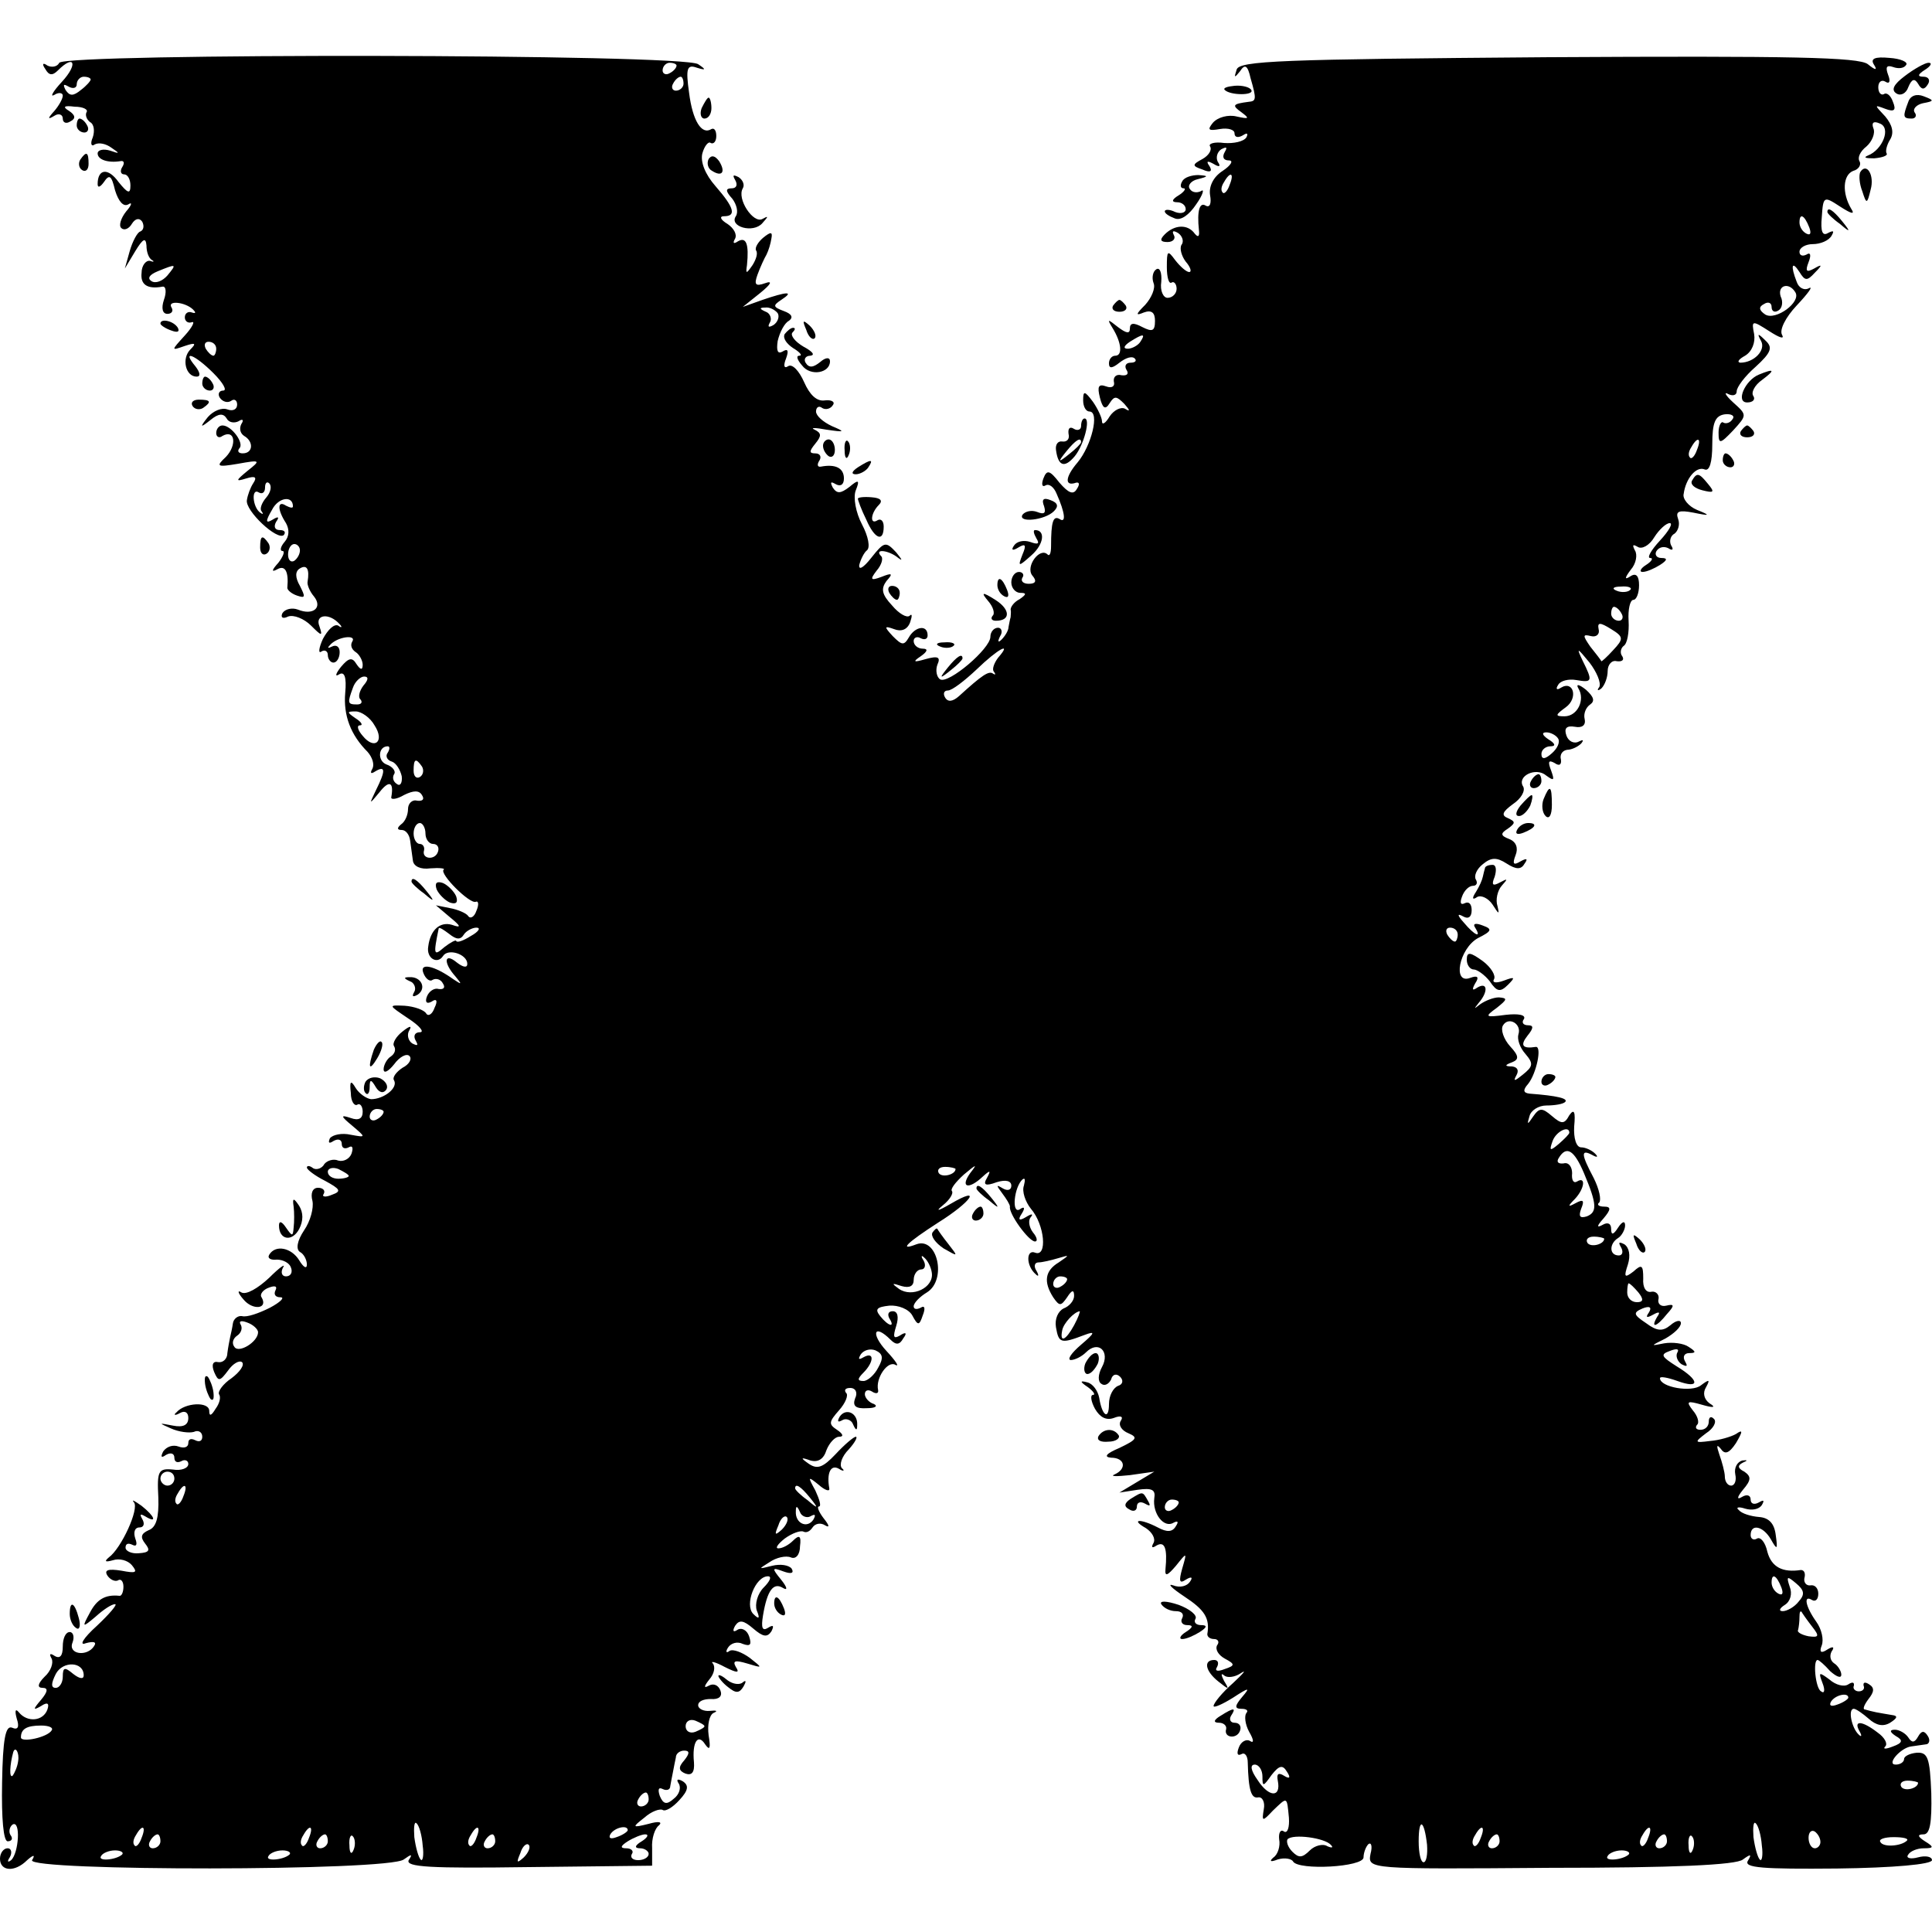 <?xml version="1.0" standalone="no"?>
<!DOCTYPE svg PUBLIC "-//W3C//DTD SVG 20010904//EN"
 "http://www.w3.org/TR/2001/REC-SVG-20010904/DTD/svg10.dtd">
<svg version="1.0" xmlns="http://www.w3.org/2000/svg"
 width="277pt" height="277pt" viewBox="0 0 277 277"
 preserveAspectRatio="xMidYMid meet">
<g transform="translate(0,277) scale(0.1,-0.1)"
fill="#000000" stroke="none">
<path d="M85 2680 c-3 -6 -11 -7 -17 -4 -7 5 -8 2 -3 -5 5 -9 10 -10 18 -2 24
24 29 9 6 -16 -13 -14 -18 -23 -11 -19 6 4 12 3 12 -1 0 -5 -6 -15 -12 -22
-10 -11 -10 -13 0 -7 6 4 12 2 12 -4 0 -6 5 -8 11 -4 8 4 7 9 -2 15 -10 6 -7
8 8 6 12 0 20 -4 17 -8 -2 -4 0 -10 5 -14 6 -3 7 -13 4 -22 -4 -9 -2 -14 3
-10 6 3 16 1 24 -5 12 -8 12 -9 -2 -4 -10 3 -18 1 -18 -4 0 -9 15 -14 33 -11
5 1 6 -3 2 -9 -3 -5 -2 -10 3 -10 5 0 9 -7 9 -16 0 -13 -4 -11 -17 5 -15 21
-30 19 -30 -3 0 -6 4 -4 9 3 8 12 11 9 16 -12 5 -16 12 -24 19 -20 6 4 5 -1
-3 -10 -8 -10 -11 -21 -7 -24 4 -4 11 -1 15 6 5 8 11 9 15 3 3 -6 2 -12 -3
-14 -4 -1 -11 -14 -15 -28 l-7 -25 15 25 c11 18 15 20 16 8 0 -9 3 -18 8 -21
4 -2 2 -3 -3 -1 -6 1 -12 -7 -12 -17 -2 -17 8 -24 30 -20 5 1 6 -8 2 -19 -4
-12 -2 -20 5 -20 6 0 9 4 6 9 -7 11 20 8 31 -3 4 -4 4 -6 -2 -4 -5 2 -10 -1
-10 -7 0 -5 4 -9 10 -7 5 2 1 -7 -10 -19 -20 -22 -20 -22 0 -15 15 5 17 4 8
-5 -13 -13 -7 -39 9 -39 6 0 5 6 -2 15 -20 24 -1 17 26 -10 14 -14 20 -25 14
-25 -6 0 -8 -5 -5 -10 4 -6 11 -8 16 -5 5 4 9 1 9 -5 0 -7 -6 -10 -14 -7 -8 3
-20 -2 -28 -11 -12 -15 -11 -16 4 -4 11 9 18 10 23 2 3 -6 11 -7 17 -4 6 4 8
2 4 -4 -3 -6 -2 -13 4 -17 14 -8 13 -25 -2 -25 -6 0 -8 3 -5 7 8 7 -11 33 -24
33 -5 0 -9 -5 -9 -11 0 -5 4 -8 9 -4 18 10 21 -13 5 -30 -15 -14 -13 -15 17
-10 33 6 33 5 14 -10 -17 -14 -18 -16 -2 -11 13 4 16 2 10 -7 -4 -6 -8 -17 -9
-24 -3 -15 44 -59 53 -50 3 4 1 7 -6 7 -7 0 -9 5 -5 12 5 7 3 8 -5 3 -10 -6
-11 -3 -1 14 9 18 30 21 30 5 0 -3 -4 -2 -10 1 -12 8 -13 -5 0 -25 5 -9 5 -19
-2 -27 -6 -7 -7 -13 -3 -13 4 0 1 -8 -6 -17 -10 -11 -10 -14 -1 -9 11 6 16 -4
14 -26 -1 -3 5 -9 14 -12 12 -4 12 -2 4 14 -7 12 -7 21 0 25 10 6 14 -1 11
-19 -1 -4 3 -14 9 -21 13 -16 -1 -28 -23 -19 -8 3 -18 1 -22 -5 -3 -6 0 -9 8
-5 8 3 23 -3 33 -13 15 -15 17 -16 12 -1 -7 17 14 20 29 3 4 -4 3 -6 -2 -2 -6
3 -15 -6 -22 -19 -6 -13 -7 -22 -2 -18 5 3 9 0 9 -5 0 -6 4 -11 8 -11 5 0 9 7
9 15 0 8 -5 11 -11 8 -6 -3 -7 -2 -3 2 10 12 39 16 32 5 -3 -5 -1 -11 5 -15 5
-3 10 -12 10 -18 0 -8 -3 -8 -9 1 -6 10 -11 9 -22 -4 -8 -10 -9 -15 -3 -11 8
5 11 -4 9 -26 -3 -33 8 -61 32 -85 7 -8 10 -18 7 -24 -4 -7 -2 -8 4 -4 15 9
15 1 1 -27 -10 -21 -10 -21 5 -3 14 18 21 15 17 -7 -1 -4 8 -3 18 3 14 7 22 7
26 0 4 -6 1 -9 -7 -8 -7 2 -13 -4 -13 -12 0 -8 -4 -18 -10 -22 -6 -5 -6 -8 1
-8 6 0 11 -7 12 -15 1 -8 3 -21 4 -29 1 -8 11 -13 25 -11 13 1 22 0 19 -2 -6
-6 37 -49 46 -46 4 2 5 -4 1 -13 -3 -9 -9 -12 -12 -7 -3 4 -15 9 -26 11 l-20
4 20 -17 c16 -13 17 -16 3 -11 -17 5 -31 -7 -34 -31 -3 -17 13 -26 21 -14 7
12 35 3 35 -11 0 -6 -6 -5 -15 2 -18 15 -20 0 -2 -20 10 -12 9 -12 -3 -4 -28
20 -49 24 -43 9 3 -8 9 -13 13 -10 5 3 12 1 15 -5 4 -6 1 -9 -6 -8 -6 2 -14
-3 -17 -11 -3 -8 0 -11 7 -7 7 5 9 1 4 -9 -3 -9 -9 -13 -12 -8 -3 5 -17 10
-31 11 -24 1 -23 1 5 -18 17 -11 24 -20 17 -20 -7 0 -10 -5 -6 -12 4 -7 3 -8
-5 -4 -6 4 -8 13 -4 19 4 7 0 6 -10 -2 -9 -7 -15 -17 -12 -21 3 -5 1 -11 -5
-15 -5 -3 -10 -12 -10 -18 0 -7 7 -3 15 7 8 11 18 16 22 12 4 -4 0 -12 -10
-17 -9 -6 -15 -14 -12 -18 6 -11 -15 -27 -33 -27 -7 1 -17 8 -22 16 -7 12 -9
10 -7 -7 0 -12 5 -19 9 -17 4 3 8 -2 8 -10 0 -10 -6 -13 -17 -9 -15 5 -15 3 2
-11 20 -17 20 -17 -2 -13 -13 3 -26 0 -30 -5 -3 -7 -1 -8 5 -4 7 4 12 2 12 -4
0 -6 4 -8 10 -5 5 3 7 0 4 -9 -3 -8 -12 -12 -19 -10 -7 3 -16 0 -20 -5 -3 -6
-11 -9 -16 -6 -5 4 -9 4 -9 1 0 -3 12 -12 26 -19 22 -12 24 -15 10 -20 -9 -4
-15 -3 -12 1 3 5 -1 9 -8 9 -8 0 -11 -8 -8 -19 2 -10 -3 -29 -12 -42 -10 -15
-12 -27 -6 -31 6 -3 10 -12 10 -18 0 -7 -5 -4 -11 6 -11 18 -34 23 -43 8 -3
-5 2 -8 11 -7 9 0 18 -5 20 -11 3 -7 0 -13 -7 -13 -6 0 -8 6 -4 13 4 6 -5 0
-20 -15 -16 -15 -33 -25 -40 -21 -6 4 -5 -1 3 -10 13 -16 36 -14 26 3 -3 4 2
11 11 14 8 3 12 2 9 -4 -3 -6 0 -10 7 -10 7 0 0 -7 -15 -15 -16 -8 -33 -14
-40 -12 -6 1 -12 -4 -13 -10 -1 -7 -3 -16 -4 -20 -1 -5 -3 -15 -4 -23 0 -8 -6
-14 -13 -13 -8 2 -10 -4 -6 -14 6 -14 8 -14 20 2 7 10 16 15 20 12 4 -4 -3
-14 -15 -23 -12 -8 -20 -19 -18 -23 3 -4 1 -13 -5 -21 -6 -10 -9 -11 -9 -3 0
14 -35 12 -47 -2 -5 -4 -2 -5 5 -1 7 4 12 1 12 -7 0 -10 -7 -14 -22 -11 -21 4
-21 4 -3 -4 11 -5 26 -7 33 -5 6 3 12 0 12 -7 0 -6 -4 -8 -10 -5 -6 3 -10 2
-10 -4 0 -6 -6 -8 -14 -5 -8 3 -17 0 -22 -7 -4 -8 -3 -10 4 -5 7 4 12 2 12 -4
0 -6 4 -8 10 -5 5 3 10 1 10 -4 0 -6 -10 -10 -22 -8 -21 2 -23 -2 -21 -40 1
-29 -3 -43 -14 -47 -11 -5 -12 -10 -5 -19 8 -10 6 -13 -9 -14 -10 -1 -19 3
-19 8 0 6 4 7 10 4 6 -3 7 1 4 9 -3 9 -1 16 6 16 6 0 8 5 4 12 -4 7 -3 8 4 4
18 -11 14 0 -5 15 -10 7 -15 10 -11 5 8 -9 -18 -66 -36 -79 -7 -6 -5 -7 6 -4
9 3 21 0 27 -7 9 -11 6 -12 -15 -8 -19 3 -25 1 -20 -7 4 -6 11 -9 15 -7 4 3 8
-1 8 -9 0 -8 -3 -14 -6 -13 -20 2 -32 -5 -42 -24 -12 -22 -11 -22 8 -6 11 10
23 18 28 18 4 0 -8 -14 -26 -31 -20 -18 -26 -29 -16 -25 11 3 16 2 12 -4 -10
-16 -38 -12 -31 5 3 8 1 15 -4 15 -6 0 -10 -9 -10 -21 0 -13 -4 -18 -12 -13
-6 4 -8 3 -4 -4 3 -6 -1 -18 -10 -26 -10 -10 -11 -16 -3 -16 8 0 8 -5 -2 -17
-12 -14 -12 -16 0 -9 9 6 12 4 9 -5 -6 -17 -29 -19 -41 -4 -5 6 -6 2 -3 -9 4
-12 2 -17 -7 -13 -9 3 -13 -16 -14 -79 -1 -52 2 -84 8 -84 6 0 8 4 4 9 -3 5
-1 12 3 15 12 7 9 -41 -2 -51 -5 -4 -6 -2 -2 4 4 7 2 13 -3 13 -6 0 -11 -7
-11 -15 0 -18 21 -20 39 -2 9 8 12 8 7 0 -9 -16 512 -16 533 1 11 8 13 8 7 -1
-5 -10 32 -12 171 -10 l178 2 0 25 c-1 14 4 29 10 33 5 5 -1 6 -15 2 -24 -6
-24 -5 -6 9 10 9 22 13 26 11 4 -3 15 4 24 14 13 14 14 21 5 27 -7 4 -10 3 -6
-3 4 -6 1 -16 -7 -22 -10 -9 -15 -8 -20 4 -3 9 -2 13 4 10 6 -3 11 -1 11 4 1
6 3 16 4 21 1 6 3 15 4 20 0 6 6 10 12 10 8 0 8 -4 0 -14 -9 -10 -8 -15 2 -19
9 -3 13 2 12 16 -3 30 6 42 16 26 7 -10 8 -5 5 13 -2 15 1 29 7 32 7 3 4 4 -5
3 -9 -1 -17 3 -17 8 0 6 8 9 18 9 12 -1 17 4 14 12 -3 8 -10 11 -17 7 -7 -4
-7 -1 1 9 7 8 9 18 5 23 -4 4 4 2 17 -5 18 -9 22 -9 16 0 -5 9 -1 10 16 5 23
-7 23 -7 4 8 -11 8 -24 13 -29 10 -5 -4 -6 -1 -2 5 4 6 13 9 21 5 11 -4 13 -1
9 11 -3 9 -11 13 -17 9 -6 -4 -7 -1 -3 6 6 9 12 8 26 -4 14 -12 20 -13 26 -4
4 8 3 10 -5 5 -8 -5 -10 0 -7 18 6 36 15 48 29 39 7 -4 5 2 -3 12 -14 17 -13
18 3 12 11 -4 16 -3 12 4 -4 5 -16 7 -28 4 -20 -5 -20 -5 -4 5 10 7 24 10 31
7 7 -3 13 4 13 16 2 15 -1 17 -10 8 -6 -6 -15 -11 -21 -11 -5 0 -1 6 9 14 11
8 23 12 27 10 4 -2 9 0 13 6 4 6 12 7 18 3 7 -4 6 0 -2 10 -7 9 -10 17 -7 17
4 0 1 10 -5 23 -11 20 -11 21 5 8 9 -8 16 -10 15 -5 -4 22 2 35 14 28 6 -4 9
-3 4 1 -4 5 0 17 10 27 9 10 13 18 10 18 -3 0 -16 -11 -29 -25 -18 -19 -26
-22 -38 -14 -13 9 -12 10 2 5 11 -3 19 2 23 15 4 10 12 19 18 19 7 0 6 4 -3
10 -12 8 -12 11 3 28 9 10 14 22 10 25 -3 4 -1 7 6 7 8 0 11 -7 7 -15 -4 -11
1 -15 17 -14 12 0 16 3 10 6 -7 2 -13 9 -13 14 0 6 5 7 10 4 6 -4 10 -3 9 2
-4 17 14 43 25 36 6 -3 0 6 -13 20 -23 25 -18 40 6 16 8 -8 13 -7 18 2 6 8 4
10 -5 4 -9 -5 -10 -2 -5 14 4 13 2 21 -5 21 -6 0 -8 -4 -5 -10 9 -14 -1 -12
-13 3 -8 10 -5 13 13 15 13 1 28 -5 33 -14 8 -15 10 -15 15 0 4 10 3 15 -3 11
-6 -3 -10 -2 -10 2 0 5 9 14 19 20 29 18 15 80 -15 69 -26 -10 -14 2 31 31 48
30 64 54 18 27 -19 -11 -22 -11 -11 -2 10 8 15 17 13 20 -3 3 5 13 17 24 18
15 20 16 9 2 -15 -21 -2 -24 18 -5 11 10 12 9 6 -2 -6 -10 -2 -12 14 -6 13 4
21 2 21 -5 0 -6 -5 -8 -12 -4 -10 6 -10 5 -1 -7 6 -8 11 -16 11 -19 -2 -10 27
-50 36 -50 4 0 3 6 -3 13 -6 8 -7 18 -3 22 4 5 1 5 -7 0 -10 -6 -12 -4 -6 5 5
8 4 11 -3 6 -12 -7 -8 32 4 43 4 3 4 -1 2 -9 -3 -8 2 -23 10 -33 20 -23 24
-70 6 -63 -13 5 -13 -19 1 -31 4 -4 5 -2 1 5 -4 6 -3 12 3 12 5 0 18 3 28 6
17 5 17 5 1 -6 -20 -12 -22 -28 -8 -50 9 -13 11 -13 20 0 7 11 10 11 10 2 0
-7 -7 -15 -15 -18 -8 -4 -13 -15 -11 -27 4 -23 7 -24 41 -11 16 6 15 3 -5 -14
-14 -12 -20 -21 -15 -22 6 0 16 5 22 11 18 18 35 1 23 -21 -6 -11 -6 -21 -1
-24 5 -4 11 0 14 6 2 8 8 9 13 4 5 -5 4 -11 -3 -13 -7 -3 -13 -14 -13 -26 0
-24 -10 -17 -14 9 -2 10 -9 20 -17 22 -11 3 -11 1 1 -7 8 -6 11 -11 7 -11 -4
0 -3 -9 3 -20 7 -12 16 -17 27 -13 10 4 14 2 10 -4 -4 -6 1 -14 11 -18 14 -6
12 -9 -13 -21 -19 -8 -23 -13 -12 -14 20 0 23 -16 5 -24 -7 -3 3 -3 22 -1 l35
5 -25 -15 -25 -15 26 4 c21 3 26 0 24 -12 -3 -22 14 -44 28 -35 6 3 7 1 3 -5
-5 -9 -13 -9 -26 -2 -25 13 -40 12 -17 -1 9 -6 14 -15 11 -21 -4 -7 -2 -8 4
-4 12 7 16 -4 13 -34 -1 -11 3 -9 15 5 16 20 16 20 9 -4 -5 -18 -4 -22 5 -16
8 5 11 4 6 -3 -4 -6 -14 -9 -24 -5 -9 3 -2 -4 16 -16 29 -19 37 -31 33 -54 0
-4 4 -7 10 -7 5 0 8 -4 4 -9 -3 -6 2 -14 11 -19 15 -8 15 -10 0 -15 -10 -4
-15 -3 -11 3 3 6 1 10 -4 10 -16 0 -13 -16 6 -31 15 -12 16 -12 8 1 -4 8 -5
12 0 8 4 -4 15 -3 24 3 9 6 4 0 -11 -14 -16 -14 -28 -29 -28 -33 0 -3 12 2 28
12 23 15 25 15 13 1 -11 -13 -11 -17 -1 -17 8 0 10 -3 7 -6 -3 -4 -2 -16 4
-27 7 -12 7 -17 1 -13 -5 3 -13 -1 -16 -10 -3 -8 -2 -12 4 -9 5 3 9 -3 9 -12
1 -40 5 -52 15 -50 6 1 10 -7 8 -17 -3 -18 -2 -18 13 -2 21 20 20 21 23 -10 1
-14 -2 -23 -7 -20 -5 4 -8 -2 -7 -11 2 -10 -2 -22 -8 -26 -7 -6 -4 -7 6 -3 10
3 20 1 22 -3 8 -13 101 -8 101 6 0 6 3 15 7 19 4 3 6 -3 3 -14 -4 -22 -4 -22
258 -20 176 0 267 4 276 12 11 8 13 8 7 -2 -6 -10 21 -12 128 -11 81 1 136 6
136 12 0 5 -9 7 -20 4 -11 -3 -18 -1 -14 4 3 5 13 9 22 9 15 0 15 2 2 10 -11
7 -11 10 -2 10 9 0 12 16 11 59 -2 51 -5 59 -21 58 -10 -1 -18 -5 -18 -9 0 -4
-5 -8 -12 -8 -14 0 7 24 22 26 6 1 15 2 21 3 5 0 7 6 3 12 -5 8 -9 8 -14 -1
-5 -9 -9 -9 -14 -1 -4 6 -13 11 -19 11 -8 0 -8 -3 1 -9 11 -6 10 -10 -4 -15
-10 -4 -15 -4 -11 0 4 4 -1 13 -11 20 -22 17 -35 18 -26 2 4 -7 3 -9 -1 -5
-10 9 -16 37 -7 37 3 0 13 -7 21 -14 11 -10 21 -12 31 -6 11 7 11 10 3 11 -7
1 -17 3 -23 4 -5 1 -13 3 -16 4 -4 0 -1 7 5 15 8 10 9 16 1 21 -6 4 -9 3 -8
-2 2 -4 -1 -8 -7 -8 -5 0 -9 4 -7 8 1 5 -2 6 -8 2 -6 -4 -18 -1 -27 7 -15 11
-16 11 -10 -5 4 -10 3 -16 -2 -12 -8 4 -12 45 -5 45 2 0 10 -7 18 -16 9 -8 16
-11 16 -5 0 5 -5 13 -10 16 -6 4 -7 11 -4 17 5 7 2 8 -6 3 -9 -6 -12 -4 -8 6
3 8 0 23 -8 34 -15 21 -19 39 -6 31 5 -3 9 1 9 9 0 8 -5 13 -11 12 -6 -1 -10
4 -9 10 2 7 0 12 -5 12 -26 -4 -42 4 -48 26 -3 14 -10 22 -15 19 -5 -3 -9 0
-9 5 0 17 18 13 29 -6 9 -16 10 -15 7 6 -2 17 -10 25 -24 26 -12 1 -25 5 -29
10 -5 4 0 5 9 2 10 -3 20 -1 24 5 4 7 3 8 -4 4 -7 -4 -12 -2 -12 4 0 6 -5 8
-12 4 -8 -5 -8 -1 1 10 12 14 12 19 2 26 -10 5 -10 9 -2 13 7 3 7 4 -1 3 -7
-2 -12 -10 -10 -20 2 -9 -1 -16 -6 -16 -5 0 -9 6 -9 13 0 6 -4 21 -8 32 -4 12
-4 15 2 8 6 -9 12 -7 22 8 10 17 10 20 0 13 -7 -4 -24 -9 -37 -10 -23 -3 -23
-2 -6 11 11 7 16 17 11 21 -4 4 -7 2 -7 -4 0 -7 -5 -12 -12 -12 -6 0 -8 3 -5
7 4 3 1 13 -6 21 -10 13 -8 14 13 8 17 -5 21 -4 11 2 -8 6 -10 15 -5 23 6 11
5 12 -7 3 -13 -11 -59 -3 -59 10 0 3 11 1 25 -4 33 -12 32 1 -1 21 -22 14 -24
17 -10 22 10 4 14 3 11 -2 -3 -5 0 -13 6 -17 8 -4 9 -3 5 4 -4 7 -1 12 6 12
10 0 10 2 -1 9 -7 5 -23 7 -35 5 -20 -4 -20 -4 2 7 12 7 22 16 22 22 0 5 -7 4
-15 -3 -11 -9 -19 -9 -35 3 -18 12 -19 15 -5 21 10 4 14 2 9 -6 -5 -7 -3 -8 6
-3 9 5 11 4 6 -3 -10 -17 -1 -15 14 4 11 12 11 15 -1 12 -8 -2 -13 3 -11 10 1
6 -4 11 -10 10 -8 -2 -13 6 -12 19 0 19 -2 21 -14 10 -13 -10 -14 -8 -8 10 4
13 2 24 -5 29 -8 4 -9 3 -5 -4 4 -7 2 -12 -3 -12 -14 0 -14 17 -1 25 5 3 10
12 10 18 0 7 -4 6 -10 -3 -7 -11 -10 -11 -10 -2 0 8 -5 10 -12 6 -9 -5 -9 -2
1 9 11 13 11 17 1 17 -8 0 -11 3 -7 6 3 4 0 19 -8 35 -18 34 -19 42 -2 33 7
-4 9 -3 4 2 -5 5 -14 9 -20 9 -7 0 -11 13 -10 30 2 21 0 26 -7 16 -7 -13 -11
-13 -25 -1 -14 12 -18 12 -27 -1 -8 -12 -9 -12 -5 1 2 8 13 15 24 15 12 0 24
2 27 5 5 5 -11 9 -51 12 -9 1 -10 5 -2 14 12 15 20 54 11 53 -19 -3 -23 2 -12
16 9 11 9 15 1 15 -7 0 -10 4 -6 9 3 6 -8 8 -26 6 -30 -4 -31 -3 -13 10 15 12
16 14 3 15 -8 0 -20 -5 -27 -10 -9 -7 -9 -7 -2 2 14 16 13 31 -2 22 -7 -5 -8
-3 -3 6 6 9 4 12 -7 8 -26 -10 -16 42 11 57 20 10 21 13 7 18 -10 4 -15 3 -11
-3 10 -16 -1 -11 -16 7 -10 11 -10 14 -1 9 7 -4 12 -1 12 9 0 9 -4 13 -10 10
-6 -3 -7 1 -4 9 3 9 10 16 16 16 5 0 7 4 4 9 -3 5 1 15 10 22 12 10 20 10 34
1 14 -9 21 -9 26 0 5 7 3 8 -6 3 -10 -6 -12 -4 -7 9 4 10 1 19 -9 23 -13 5
-13 8 -2 15 11 8 11 10 0 15 -10 4 -8 9 7 20 12 8 18 19 15 25 -10 15 18 29
33 16 11 -8 12 -7 7 7 -5 13 -4 16 5 11 7 -5 10 -2 9 5 -2 7 2 13 9 14 6 0 15
4 20 9 4 5 3 6 -3 3 -7 -4 -15 0 -18 8 -4 11 0 15 12 13 10 -2 16 2 14 11 -2
8 2 17 8 21 7 5 5 11 -6 21 -10 8 -15 9 -11 2 10 -16 -1 -40 -20 -40 -14 0
-13 2 2 13 18 13 11 39 -7 28 -6 -4 -8 -2 -4 4 3 6 15 9 26 7 23 -4 24 -2 9
28 -9 19 -8 19 10 -3 10 -13 17 -29 14 -35 -4 -5 -2 -6 3 -2 5 5 9 16 9 25 0
9 6 16 13 14 8 -1 11 2 8 7 -4 5 -2 12 2 15 5 3 8 19 7 36 -1 16 2 30 7 30 4
0 8 9 8 21 0 13 -4 18 -12 13 -9 -6 -9 -3 0 9 8 9 10 22 6 28 -4 8 -3 9 4 5 6
-4 17 2 24 14 7 11 17 20 22 20 5 0 -1 -11 -14 -25 -13 -14 -19 -25 -14 -25 5
0 2 -5 -6 -10 -8 -5 -10 -10 -5 -10 6 0 17 5 25 10 11 7 11 10 2 10 -7 0 -10
5 -7 10 4 6 11 7 17 4 6 -4 8 -2 4 4 -3 6 -1 14 5 17 5 4 8 13 5 21 -4 11 1
13 22 9 24 -5 25 -4 5 4 -12 5 -21 16 -19 23 3 22 18 40 30 35 7 -3 11 10 11
36 0 31 4 41 18 43 9 1 15 -2 11 -7 -3 -5 -9 -7 -13 -5 -3 3 -7 -4 -7 -14 0
-17 2 -17 21 3 20 22 20 22 0 40 -11 10 -14 16 -7 12 6 -3 12 -2 12 4 0 6 12
22 27 35 23 21 25 28 14 38 -11 11 -12 10 -6 -1 7 -13 -10 -31 -30 -31 -5 1
-2 5 7 10 10 6 15 19 13 31 -4 20 -3 20 22 4 14 -9 22 -12 18 -5 -4 7 5 25 21
42 16 17 24 28 18 25 -7 -4 -15 0 -18 9 -9 23 -7 31 4 14 8 -13 11 -13 22 -1
11 11 11 13 -1 6 -11 -6 -13 -4 -8 9 4 10 3 15 -3 11 -6 -3 -10 -1 -10 4 0 6
9 11 19 11 11 0 23 5 27 12 4 7 3 8 -5 4 -8 -5 -11 2 -9 23 2 30 3 30 26 15
17 -11 22 -12 16 -3 -13 22 -12 48 3 54 8 2 12 9 9 14 -3 5 1 14 10 21 8 7 13
19 10 26 -3 8 0 11 9 7 17 -6 4 -38 -17 -46 -7 -3 -3 -4 9 -4 12 1 20 4 18 7
-2 3 0 12 5 20 6 10 3 21 -7 33 -16 17 -16 17 0 11 13 -5 16 -2 11 10 -3 9 -9
14 -13 11 -4 -2 -8 2 -8 10 0 8 5 11 10 8 6 -4 8 0 4 10 -4 11 -2 14 7 11 8
-3 16 -2 19 3 3 4 -8 9 -24 10 -21 2 -28 -1 -22 -10 5 -8 2 -8 -9 1 -13 10
-108 12 -459 10 -383 -3 -443 -5 -446 -18 -4 -12 -3 -12 5 -2 7 11 11 8 15
-10 9 -31 8 -33 -3 -34 -23 -3 -24 -5 -10 -15 12 -9 11 -10 -7 -6 -12 3 -27
-1 -34 -9 -8 -10 -7 -12 10 -9 12 2 21 -1 21 -6 0 -6 5 -7 12 -3 6 4 8 3 5 -3
-4 -6 -18 -9 -32 -8 -14 2 -23 -1 -20 -5 3 -5 -2 -13 -11 -18 -15 -8 -15 -10
0 -15 11 -5 15 -3 10 5 -5 7 -3 8 6 3 8 -5 11 -4 6 3 -3 6 -1 14 5 18 8 4 9 3
5 -4 -4 -7 -2 -12 6 -12 7 0 3 -7 -9 -15 -14 -9 -20 -23 -18 -35 2 -11 0 -18
-6 -15 -9 6 -13 -7 -10 -35 1 -9 -1 -11 -6 -5 -10 14 -29 13 -43 -1 -8 -8 -6
-11 4 -11 8 0 12 5 9 10 -3 6 -1 7 6 3 6 -4 9 -12 5 -17 -3 -5 0 -16 6 -24 7
-8 9 -15 5 -15 -4 0 -13 8 -20 17 -11 15 -12 14 -12 -10 0 -15 3 -25 7 -22 3
2 7 -2 7 -9 0 -7 -6 -13 -13 -13 -6 0 -11 10 -9 23 1 13 -2 21 -7 18 -5 -3 -7
-12 -4 -20 3 -7 -3 -21 -12 -31 -14 -14 -14 -16 -2 -11 11 4 16 0 16 -12 0
-15 -4 -16 -18 -9 -13 7 -18 6 -18 -2 0 -8 -5 -7 -17 2 -15 12 -16 12 -8 -1
13 -21 15 -40 4 -40 -5 0 -9 -5 -9 -11 0 -8 5 -7 15 1 9 7 18 10 22 6 3 -3 1
-6 -6 -6 -7 0 -9 -5 -6 -10 4 -6 1 -9 -7 -8 -7 2 -12 -2 -11 -9 2 -7 -3 -10
-11 -7 -11 4 -13 0 -9 -16 4 -16 8 -18 14 -8 7 11 10 10 21 -1 8 -9 9 -12 1
-7 -6 3 -16 -2 -22 -11 -6 -10 -11 -13 -11 -7 0 5 -6 18 -13 28 -12 16 -14 16
-14 2 0 -9 4 -16 9 -16 15 0 3 -49 -17 -73 -18 -21 -19 -35 -2 -29 5 1 5 -3 1
-9 -5 -9 -12 -6 -25 9 -14 18 -18 19 -23 6 -3 -8 -2 -13 3 -10 5 3 12 -2 16
-12 12 -27 14 -43 4 -36 -9 5 -12 -4 -12 -39 0 -10 -2 -15 -5 -12 -11 11 -32
-17 -22 -30 7 -8 5 -12 -5 -12 -8 0 -12 4 -9 9 3 4 0 8 -5 8 -6 0 -11 -7 -11
-15 0 -8 6 -15 13 -15 9 0 9 -2 -1 -9 -8 -4 -13 -11 -13 -15 1 -3 0 -8 0 -11
-1 -3 -2 -9 -3 -14 0 -5 -5 -13 -10 -18 -5 -5 -6 -3 -2 5 4 6 2 12 -3 12 -6 0
-11 -6 -11 -13 0 -17 -60 -68 -72 -61 -5 3 -7 13 -4 21 5 11 1 13 -17 8 -17
-5 -19 -4 -7 4 10 7 11 11 3 11 -7 0 -13 5 -13 11 0 5 5 7 10 4 6 -3 10 -1 10
4 0 16 -18 13 -27 -3 -7 -12 -10 -11 -23 2 -13 14 -12 15 2 10 10 -4 19 -1 23
10 3 9 3 13 -1 9 -4 -3 -15 3 -25 15 -15 16 -16 24 -8 35 10 11 8 12 -7 6 -16
-6 -17 -4 -7 9 7 8 10 18 6 21 -10 11 12 8 25 -3 7 -5 5 -2 -3 8 -15 16 -17
16 -36 -8 -11 -14 -18 -18 -17 -10 2 8 7 18 11 21 5 4 2 20 -7 37 -9 17 -13
39 -9 49 6 15 4 16 -9 5 -13 -10 -18 -10 -24 -1 -4 8 -3 9 4 5 7 -4 12 -1 12
8 0 15 -12 21 -33 17 -5 -1 -6 3 -2 9 3 5 1 10 -6 10 -9 0 -9 3 0 14 9 11 9
15 -1 20 -7 3 1 3 17 0 27 -4 27 -3 8 5 -13 6 -23 15 -23 21 0 6 4 9 9 5 5 -3
12 -1 15 4 4 5 -2 8 -11 7 -12 -2 -22 8 -30 26 -7 16 -17 27 -23 23 -6 -4 -7
1 -3 11 4 11 3 15 -5 10 -7 -4 -9 1 -7 15 3 13 10 26 16 29 7 5 4 10 -7 14
-16 6 -16 8 -4 16 20 13 8 12 -27 0 l-28 -10 25 20 c16 13 18 18 7 14 -14 -5
-16 -2 -11 12 4 11 10 24 13 29 3 6 6 16 7 23 2 10 -1 10 -12 1 -7 -6 -12 -14
-10 -18 3 -4 0 -13 -5 -21 -9 -13 -10 -13 -8 0 3 30 -1 41 -13 34 -6 -4 -8 -3
-4 4 3 6 -2 15 -11 21 -10 6 -12 11 -5 11 18 0 15 12 -12 43 -15 17 -22 35
-19 47 3 11 9 18 12 15 4 -2 8 2 8 10 0 8 -3 12 -7 10 -14 -9 -27 12 -32 52
-5 35 -3 41 11 36 13 -4 14 -3 2 5 -21 15 -907 16 -916 2z m885 -4 c0 -3 -4
-8 -10 -11 -5 -3 -10 -1 -10 4 0 6 5 11 10 11 6 0 10 -2 10 -4z m-840 -20 c0
-2 -6 -9 -14 -15 -11 -9 -16 -9 -22 0 -4 8 -3 9 4 5 7 -4 12 -2 12 3 0 6 5 11
10 11 6 0 10 -2 10 -4z m850 -6 c0 -5 -5 -10 -11 -10 -5 0 -7 5 -4 10 3 6 8
10 11 10 2 0 4 -4 4 -10z m783 -145 c-3 -9 -8 -14 -10 -11 -3 3 -2 9 2 15 9
16 15 13 8 -4z m831 -61 c3 -8 2 -12 -4 -9 -6 3 -10 10 -10 16 0 14 7 11 14
-7z m-2354 -69 c-7 -8 -17 -12 -23 -8 -6 4 -3 9 9 14 27 11 28 11 14 -6z
m2334 -24 c9 -14 -28 -41 -43 -32 -9 6 -10 11 -2 15 6 4 11 2 11 -4 0 -6 4 -9
10 -5 5 3 7 12 3 20 -5 16 12 21 21 6z m-1459 -30 c3 -5 0 -13 -6 -17 -7 -4
-9 -3 -5 4 3 5 0 13 -6 15 -9 4 -10 6 -1 6 6 1 14 -3 18 -8z m520 -41 c-3 -5
-12 -10 -18 -10 -7 0 -6 4 3 10 19 12 23 12 15 0z m-1325 -10 c0 -5 -2 -10 -4
-10 -3 0 -8 5 -11 10 -3 6 -1 10 4 10 6 0 11 -4 11 -10z m2123 -145 c-3 -9 -8
-14 -10 -11 -3 3 -2 9 2 15 9 16 15 13 8 -4z m-2051 -68 c-7 -8 -10 -17 -7
-20 3 -4 2 -5 -2 -2 -11 8 -13 36 -2 29 5 -3 9 0 9 7 0 7 3 9 6 6 4 -4 2 -13
-4 -20z m48 -76 c0 -6 -4 -12 -8 -15 -5 -3 -9 1 -9 9 0 8 4 15 9 15 4 0 8 -4
8 -9z m1907 -57 c-3 -3 -12 -4 -19 -1 -8 3 -5 6 6 6 11 1 17 -2 13 -5z m-12
-34 c3 -5 1 -10 -4 -10 -6 0 -11 5 -11 10 0 6 2 10 4 10 3 0 8 -4 11 -10z
m-12 -52 c-9 -10 -17 -17 -17 -16 -1 2 -8 11 -16 21 -11 16 -11 18 1 15 8 -2
13 3 11 10 -2 10 2 10 18 0 18 -11 18 -14 3 -30z m-882 -11 c-6 -8 -9 -17 -6
-20 3 -4 2 -5 -1 -3 -6 5 -16 -2 -49 -32 -9 -8 -16 -9 -20 -2 -3 5 -2 10 4 10
6 0 24 14 41 30 31 30 52 41 31 17z m-910 -40 c-6 -8 -8 -17 -4 -20 3 -4 1 -7
-5 -7 -14 0 -14 2 -6 24 3 9 11 16 16 16 7 0 6 -5 -1 -13z m16 -57 c15 -23 0
-36 -17 -15 -7 8 -9 15 -4 15 5 0 2 5 -6 10 -13 9 -13 10 0 10 8 0 21 -9 27
-20z m1697 -19 c3 -5 -1 -14 -9 -21 -10 -9 -15 -9 -15 -1 0 6 6 11 13 11 8 0
7 4 -3 10 -9 6 -10 10 -3 10 6 0 14 -4 17 -9z m-1678 -20 c-4 -5 -1 -11 6 -13
6 -2 12 -12 14 -21 1 -9 -2 -15 -7 -11 -5 3 -7 9 -4 14 3 4 -2 11 -11 14 -13
5 -12 26 2 26 3 0 3 -4 0 -9z m49 -20 c3 -5 2 -12 -3 -15 -5 -3 -9 1 -9 9 0
17 3 19 12 6z m5 -96 c0 -8 5 -15 11 -15 6 0 9 -5 7 -11 -4 -13 -24 -11 -20 2
1 5 -2 9 -6 9 -5 0 -9 7 -9 15 0 8 4 15 9 15 4 0 8 -7 8 -15z m55 -145 c3 5
12 10 18 10 7 0 3 -6 -8 -12 -11 -7 -20 -10 -21 -7 0 2 -8 -2 -17 -9 -15 -13
-16 -12 -8 27 1 2 7 -2 15 -8 10 -8 16 -9 21 -1z m1425 0 c0 -5 -2 -10 -4 -10
-3 0 -8 5 -11 10 -3 6 -1 10 4 10 6 0 11 -4 11 -10z m87 -143 c-2 -7 2 -19 10
-28 12 -14 11 -18 -4 -30 -11 -9 -14 -10 -9 -1 4 7 2 12 -6 13 -11 0 -11 2 0
6 10 4 10 9 -3 23 -9 10 -14 24 -10 30 8 13 27 2 22 -13z m-1627 -111 c0 -3
-4 -8 -10 -11 -5 -3 -10 -1 -10 4 0 6 5 11 10 11 6 0 10 -2 10 -4z m1700 -30
c0 -2 -7 -9 -15 -16 -13 -11 -14 -10 -9 4 5 14 24 23 24 12z m21 -58 c19 -45
19 -56 4 -62 -10 -3 -12 0 -8 11 5 12 3 14 -8 8 -11 -6 -12 -5 -1 6 14 15 16
33 3 25 -5 -3 -8 2 -7 12 0 9 -5 16 -12 14 -8 -1 -11 2 -7 8 11 18 22 11 36
-22z m-1771 -4 c0 -2 -7 -4 -15 -4 -8 0 -15 4 -15 10 0 5 7 7 15 4 8 -4 15 -8
15 -10z m870 10 c0 -8 -19 -13 -24 -6 -3 5 1 9 9 9 8 0 15 -2 15 -3z m930
-100 c0 -8 -19 -13 -24 -6 -3 5 1 9 9 9 8 0 15 -2 15 -3z m-964 -49 c3 -21
-28 -36 -47 -23 -11 8 -11 9 4 4 11 -3 17 0 17 9 0 8 5 15 11 15 5 0 7 6 3 13
-4 6 -3 8 1 4 5 -4 10 -14 11 -22z m194 -9 c0 -3 -4 -8 -10 -11 -5 -3 -10 -1
-10 4 0 6 5 11 10 11 6 0 10 -2 10 -4z m819 -19 c8 -10 7 -14 -2 -14 -8 0 -14
6 -14 14 0 7 1 13 2 13 2 0 8 -6 14 -13z m-809 -47 c-12 -22 -21 -26 -17 -7 2
10 17 26 25 27 1 0 -2 -9 -8 -20z m-1170 -10 c0 -14 -28 -31 -34 -21 -4 5 -2
12 4 16 6 4 8 11 5 16 -3 5 1 6 9 3 9 -3 16 -10 16 -14z m889 -51 c-5 -10 -15
-19 -21 -19 -9 0 -9 3 0 12 15 15 16 31 0 22 -7 -4 -8 -3 -4 4 4 6 13 9 21 6
11 -5 12 -11 4 -25z m-1009 -159 c0 -5 -4 -10 -10 -10 -5 0 -10 5 -10 10 0 6
5 10 10 10 6 0 10 -4 10 -10z m13 -25 c-3 -9 -8 -14 -10 -11 -3 3 -2 9 2 15 9
16 15 13 8 -4z m898 -2 c13 -16 12 -17 -3 -4 -10 7 -18 15 -18 17 0 8 8 3 21
-13z m529 -7 c0 -3 -4 -8 -10 -11 -5 -3 -10 -1 -10 4 0 6 5 11 10 11 6 0 10
-2 10 -4z m-528 -20 c7 4 8 2 4 -5 -9 -13 -26 -5 -25 12 0 9 2 8 6 -1 2 -6 10
-9 15 -6z m-41 -19 c-10 -9 -11 -8 -5 6 3 10 9 15 12 12 3 -3 0 -11 -7 -18z
m-26 -83 c-9 -9 -13 -24 -10 -33 5 -12 3 -13 -5 -5 -13 13 3 54 21 54 6 0 3
-7 -6 -16z m1459 0 c3 -8 2 -12 -4 -9 -6 3 -10 10 -10 16 0 14 7 11 14 -7z
m25 -20 c-6 -8 -17 -14 -23 -14 -6 0 -5 4 3 9 8 5 11 16 7 26 -5 15 -4 16 9 5
12 -10 13 -16 4 -26z m19 -36 c11 -14 10 -16 -5 -14 -10 2 -17 6 -15 9 1 4 2
12 2 19 0 6 1 9 3 7 1 -2 8 -12 15 -21z m-2478 -70 c0 -6 -6 -5 -15 2 -12 10
-15 10 -15 -4 0 -9 -5 -16 -10 -16 -7 0 -7 6 0 20 10 19 40 18 40 -2z m2530
-32 c0 -2 -7 -7 -16 -10 -8 -3 -12 -2 -9 4 6 10 25 14 25 6z m-1640 -41 c0 -2
-6 -5 -13 -8 -8 -3 -14 1 -14 8 0 7 6 11 14 8 7 -3 13 -6 13 -8z m-936 -6 c-6
-10 -44 -18 -44 -10 0 12 8 17 29 17 11 0 18 -3 15 -7z m-48 -44 c-1 -8 -5
-17 -8 -21 -5 -4 -4 16 1 34 3 9 9 -1 7 -13z m1784 -22 c0 -15 1 -15 13 2 11
14 16 15 22 5 6 -9 4 -11 -4 -6 -8 5 -11 3 -9 -7 5 -25 -13 -24 -29 1 -10 14
-11 22 -4 22 6 0 11 -8 11 -17z m940 -9 c0 -8 -19 -13 -24 -6 -3 5 1 9 9 9 8
0 15 -2 15 -3z m-1820 -24 c0 -5 -5 -10 -11 -10 -5 0 -7 5 -4 10 3 6 8 10 11
10 2 0 4 -4 4 -10z m-324 -66 c2 -14 0 -24 -3 -20 -3 3 -7 17 -9 32 -1 14 0
23 3 20 4 -3 8 -18 9 -32z m1440 1 c1 -14 -1 -25 -5 -25 -4 0 -7 13 -7 30 0
35 8 31 12 -5z m480 -1 c2 -14 0 -24 -3 -20 -3 3 -7 17 -9 32 -1 14 0 23 3 20
4 -3 8 -18 9 -32z m-2323 11 c-3 -9 -8 -14 -10 -11 -3 3 -2 9 2 15 9 16 15 13
8 -4z m240 0 c-3 -9 -8 -14 -10 -11 -3 3 -2 9 2 15 9 16 15 13 8 -4z m240 0
c-3 -9 -8 -14 -10 -11 -3 3 -2 9 2 15 9 16 15 13 8 -4z m217 11 c0 -2 -7 -7
-16 -10 -8 -3 -12 -2 -9 4 6 10 25 14 25 6z m1223 -11 c-3 -9 -8 -14 -10 -11
-3 3 -2 9 2 15 9 16 15 13 8 -4z m240 0 c-3 -9 -8 -14 -10 -11 -3 3 -2 9 2 15
9 16 15 13 8 -4z m247 -6 c0 -5 -4 -9 -8 -9 -5 0 -9 7 -9 15 0 8 4 12 9 9 4
-3 8 -9 8 -15z m-2380 1 c0 -5 -5 -10 -11 -10 -5 0 -7 5 -4 10 3 6 8 10 11 10
2 0 4 -4 4 -10z m240 0 c0 -5 -5 -10 -11 -10 -5 0 -7 5 -4 10 3 6 8 10 11 10
2 0 4 -4 4 -10z m37 -12 c-3 -8 -6 -5 -6 6 -1 11 2 17 5 13 3 -3 4 -12 1 -19z
m203 12 c0 -5 -5 -10 -11 -10 -5 0 -7 5 -4 10 3 6 8 10 11 10 2 0 4 -4 4 -10z
m210 0 c-10 -6 -11 -10 -2 -10 6 0 12 -4 12 -8 0 -5 -7 -9 -15 -9 -8 0 -12 4
-9 9 3 4 -1 8 -8 8 -9 0 -9 3 2 10 8 5 20 10 25 10 6 0 3 -5 -5 -10z m988 -5
c4 -4 2 -5 -5 -2 -6 4 -18 1 -25 -6 -11 -11 -16 -11 -25 -2 -7 7 -9 15 -7 18
8 8 53 2 62 -8z m242 5 c0 -5 -5 -10 -11 -10 -5 0 -7 5 -4 10 3 6 8 10 11 10
2 0 4 -4 4 -10z m240 0 c0 -5 -5 -10 -11 -10 -5 0 -7 5 -4 10 3 6 8 10 11 10
2 0 4 -4 4 -10z m37 -12 c-3 -8 -6 -5 -6 6 -1 11 2 17 5 13 3 -3 4 -12 1 -19z
m307 13 c-8 -8 -34 -10 -38 -2 -3 4 6 7 19 7 14 0 22 -2 19 -5z m-1983 -24
c-10 -9 -11 -8 -5 6 3 10 9 15 12 12 3 -3 0 -11 -7 -18z m-576 4 c-9 -8 -36
-10 -30 -2 2 4 11 8 20 8 8 0 13 -3 10 -6z m240 0 c-9 -8 -36 -10 -30 -2 2 4
11 8 20 8 8 0 13 -3 10 -6z m1920 0 c-9 -8 -36 -10 -30 -2 2 4 11 8 20 8 8 0
13 -3 10 -6z"/>
<path d="M2731 2661 c-16 -12 -20 -20 -12 -25 6 -4 14 0 17 9 5 12 9 13 14 5
5 -9 9 -9 14 -1 4 6 1 11 -6 11 -9 0 -9 3 2 10 8 5 11 10 5 10 -5 0 -21 -9
-34 -19z"/>
<path d="M1756 2641 c8 -8 43 -8 38 0 -2 4 -13 7 -24 6 -10 -1 -17 -3 -14 -6z"/>
<path d="M2736 2624 c-8 -21 -8 -24 5 -24 5 0 8 4 4 9 -3 5 3 11 12 13 16 3
17 4 1 10 -10 4 -19 1 -22 -8z"/>
<path d="M1006 2615 c-3 -8 -1 -15 4 -15 6 0 10 7 10 15 0 8 -2 15 -4 15 -2 0
-6 -7 -10 -15z"/>
<path d="M110 2590 c0 -5 5 -10 11 -10 5 0 7 5 4 10 -3 6 -8 10 -11 10 -2 0
-4 -4 -4 -10z"/>
<path d="M115 2541 c-3 -5 -2 -12 3 -15 5 -3 9 1 9 9 0 17 -3 19 -12 6z"/>
<path d="M1016 2542 c-3 -6 -1 -14 5 -17 14 -9 20 -2 10 14 -6 8 -11 9 -15 3z"/>
<path d="M2667 2523 c-2 -5 -1 -17 3 -27 6 -19 7 -19 12 2 6 21 -6 40 -15 25z"/>
<path d="M1054 2512 c4 -7 2 -12 -5 -12 -9 0 -9 -4 1 -15 6 -8 9 -19 5 -25
-10 -15 25 -25 38 -10 9 10 9 11 0 6 -13 -7 -37 29 -28 44 3 5 0 12 -6 16 -8
4 -9 3 -5 -4z"/>
<path d="M1695 2510 c-3 -5 -3 -10 2 -10 4 0 1 -5 -7 -10 -10 -6 -11 -10 -2
-10 6 0 12 -4 12 -10 0 -5 -7 -7 -15 -4 -8 4 -15 4 -15 1 0 -3 6 -7 14 -10 9
-4 21 5 31 20 10 14 12 23 7 19 -6 -3 -13 -2 -16 3 -4 5 2 12 11 14 16 4 16 5
1 6 -9 0 -20 -3 -23 -9z"/>
<path d="M2620 2466 c0 -2 8 -10 18 -17 15 -13 16 -12 3 4 -13 16 -21 21 -21
13z"/>
<path d="M1596 2332 c-3 -5 1 -9 9 -9 8 0 12 4 9 9 -3 4 -7 8 -9 8 -2 0 -6 -4
-9 -8z"/>
<path d="M230 2306 c0 -2 7 -7 16 -10 8 -3 12 -2 9 4 -6 10 -25 14 -25 6z"/>
<path d="M1156 2297 c3 -10 9 -15 12 -12 3 3 0 11 -7 18 -10 9 -11 8 -5 -6z"/>
<path d="M1125 2291 c-3 -6 3 -14 12 -20 10 -6 14 -11 9 -11 -5 0 -3 -6 4 -14
12 -16 40 -11 40 6 0 6 -6 6 -14 -1 -10 -8 -16 -9 -21 -1 -3 5 0 10 7 10 7 1
3 6 -10 13 -12 7 -19 16 -16 20 4 4 5 7 1 7 -3 0 -8 -4 -12 -9z"/>
<path d="M2522 2233 c-20 -8 -34 -40 -17 -40 8 0 12 4 9 9 -4 5 2 16 12 23 20
15 18 17 -4 8z"/>
<path d="M290 2220 c0 -5 5 -10 11 -10 5 0 7 5 4 10 -3 6 -8 10 -11 10 -2 0
-4 -4 -4 -10z"/>
<path d="M276 2188 c3 -5 10 -6 15 -3 13 9 11 12 -6 12 -8 0 -12 -4 -9 -9z"/>
<path d="M1550 2159 c0 -5 -5 -7 -10 -4 -6 4 -9 1 -8 -7 2 -7 -2 -12 -9 -11
-6 1 -10 -4 -9 -12 3 -23 12 -27 27 -9 13 16 23 54 14 54 -3 0 -5 -5 -5 -11z
m0 -23 c0 -2 -8 -10 -17 -17 -16 -13 -17 -12 -4 4 13 16 21 21 21 13z"/>
<path d="M2496 2152 c-3 -5 1 -9 9 -9 8 0 12 4 9 9 -3 4 -7 8 -9 8 -2 0 -6 -4
-9 -8z"/>
<path d="M1180 2131 c0 -6 4 -12 8 -15 5 -3 9 1 9 9 0 8 -4 15 -9 15 -4 0 -8
-4 -8 -9z"/>
<path d="M1211 2124 c0 -11 3 -14 6 -6 3 7 2 16 -1 19 -3 4 -6 -2 -5 -13z"/>
<path d="M2470 2110 c0 -5 5 -10 11 -10 5 0 7 5 4 10 -3 6 -8 10 -11 10 -2 0
-4 -4 -4 -10z"/>
<path d="M1230 2100 c-9 -6 -10 -10 -3 -10 6 0 15 5 18 10 8 12 4 12 -15 0z"/>
<path d="M2426 2081 c-3 -5 3 -11 15 -14 16 -4 18 -3 8 9 -13 16 -16 17 -23 5z"/>
<path d="M1230 2055 c0 -2 5 -16 12 -30 12 -28 25 -33 25 -10 0 8 -4 12 -9 9
-11 -7 -10 10 2 22 6 6 3 10 -10 11 -11 1 -20 0 -20 -2z"/>
<path d="M1497 2044 c3 -10 0 -12 -10 -8 -8 3 -17 1 -21 -4 -7 -12 32 -8 45 5
7 7 6 12 -5 16 -10 4 -13 1 -9 -9z"/>
<path d="M1486 1998 c5 -8 2 -9 -9 -5 -9 3 -19 1 -23 -5 -5 -7 -2 -8 6 -3 10
6 12 4 6 -10 -7 -18 -6 -18 13 -1 18 16 20 36 5 36 -3 0 -2 -5 2 -12z"/>
<path d="M373 1985 c0 -8 4 -12 9 -9 5 3 6 10 3 15 -9 13 -12 11 -12 -6z"/>
<path d="M1430 1931 c0 -6 4 -13 10 -16 6 -3 7 1 4 9 -7 18 -14 21 -14 7z"/>
<path d="M1275 1920 c3 -5 8 -10 11 -10 2 0 4 5 4 10 0 6 -5 10 -11 10 -5 0
-7 -4 -4 -10z"/>
<path d="M1417 1908 c7 -8 10 -18 6 -21 -3 -4 -1 -7 5 -7 21 0 21 16 -1 30
-19 12 -21 11 -10 -2z"/>
<path d="M1348 1843 c7 -3 16 -2 19 1 4 3 -2 6 -13 5 -11 0 -14 -3 -6 -6z"/>
<path d="M1359 1813 c-13 -16 -12 -17 4 -4 9 7 17 15 17 17 0 8 -8 3 -21 -13z"/>
<path d="M2195 1650 c-3 -5 -1 -10 4 -10 6 0 11 5 11 10 0 6 -2 10 -4 10 -3 0
-8 -4 -11 -10z"/>
<path d="M2213 1624 c-3 -8 -2 -19 3 -24 5 -5 9 1 9 16 0 28 -3 30 -12 8z"/>
<path d="M2180 1615 c-7 -9 -8 -15 -2 -15 5 0 12 7 16 15 3 8 4 15 2 15 -2 0
-9 -7 -16 -15z"/>
<path d="M2175 1580 c-3 -6 1 -7 9 -4 18 7 21 14 7 14 -6 0 -13 -4 -16 -10z"/>
<path d="M2129 1525 c-1 -3 -2 -8 -3 -12 -1 -5 -5 -14 -10 -22 -6 -9 -5 -12 2
-7 6 3 16 -2 22 -11 9 -14 10 -15 7 -2 -3 9 0 22 6 29 9 10 9 11 -2 5 -11 -6
-13 -4 -8 8 3 10 2 17 -3 17 -6 0 -11 -2 -11 -5z"/>
<path d="M590 1506 c0 -2 8 -10 18 -17 15 -13 16 -12 3 4 -13 16 -21 21 -21
13z"/>
<path d="M626 1495 c3 -7 12 -16 19 -19 9 -3 12 0 9 9 -3 7 -12 16 -19 19 -9
3 -12 0 -9 -9z"/>
<path d="M2103 1394 c0 -8 5 -14 10 -14 5 0 16 -8 23 -17 10 -15 15 -16 26 -5
11 11 10 12 -6 6 -11 -4 -17 -3 -14 2 3 5 -4 17 -16 26 -18 13 -23 14 -23 2z"/>
<path d="M588 1363 c6 -2 9 -10 6 -15 -4 -7 -2 -8 5 -4 13 9 5 26 -12 25 -9 0
-8 -2 1 -6z"/>
<path d="M536 1265 c-9 -26 -7 -32 5 -12 6 10 9 21 6 23 -2 3 -7 -2 -11 -11z"/>
<path d="M524 1219 c-3 -6 -3 -13 0 -16 3 -4 6 0 6 8 0 12 2 12 9 0 5 -8 11
-9 15 -3 3 5 -1 12 -9 16 -8 3 -17 1 -21 -5z"/>
<path d="M2210 1219 c0 -5 5 -7 10 -4 6 3 10 8 10 11 0 2 -4 4 -10 4 -5 0 -10
-5 -10 -11z"/>
<path d="M1400 1066 c0 -2 8 -10 18 -17 15 -13 16 -12 3 4 -13 16 -21 21 -21
13z"/>
<path d="M421 1040 c1 -8 1 -22 0 -30 -1 -13 -2 -13 -11 0 -6 9 -10 10 -10 3
0 -21 19 -24 29 -5 6 12 6 23 0 33 -8 12 -10 12 -8 -1z"/>
<path d="M1395 1030 c-3 -5 -1 -10 4 -10 6 0 11 5 11 10 0 6 -2 10 -4 10 -3 0
-8 -4 -11 -10z"/>
<path d="M1337 1003 c-3 -5 4 -15 16 -23 21 -12 21 -12 7 6 -8 10 -15 20 -16
22 -1 2 -4 -1 -7 -5z"/>
<path d="M2346 987 c3 -10 9 -15 12 -12 3 3 0 11 -7 18 -10 9 -11 8 -5 -6z"/>
<path d="M1556 815 c-3 -8 -1 -15 3 -15 5 0 11 7 15 15 3 8 1 15 -3 15 -5 0
-11 -7 -15 -15z"/>
<path d="M294 786 c1 -8 5 -18 8 -22 4 -3 5 1 4 10 -1 8 -5 18 -8 22 -4 3 -5
-1 -4 -10z"/>
<path d="M1204 739 c-4 -7 -3 -9 4 -5 5 3 13 0 15 -6 4 -9 6 -10 6 -1 1 17
-16 25 -25 12z"/>
<path d="M1575 711 c-3 -6 3 -9 14 -8 11 0 17 5 15 9 -7 11 -22 10 -29 -1z"/>
<path d="M1621 621 c-9 -6 -10 -11 -2 -15 6 -4 11 -2 11 4 0 6 5 8 12 4 7 -4
8 -3 4 4 -8 14 -7 14 -25 3z"/>
<path d="M1110 471 c0 -6 4 -13 10 -16 6 -3 7 1 4 9 -7 18 -14 21 -14 7z"/>
<path d="M1665 470 c4 -6 13 -10 21 -10 8 0 12 -4 9 -10 -3 -5 0 -10 7 -10 9
0 9 -3 -2 -10 -8 -5 -10 -10 -5 -10 6 0 17 5 25 10 11 7 11 10 2 10 -7 0 -11
4 -8 9 3 5 -8 14 -24 20 -18 6 -28 6 -25 1z"/>
<path d="M100 456 c0 -8 4 -17 9 -20 5 -4 7 3 4 14 -6 23 -13 26 -13 6z"/>
<path d="M1030 367 c0 -2 6 -10 14 -16 11 -9 16 -9 22 1 4 7 4 10 -1 6 -4 -4
-14 -3 -22 3 -7 6 -13 9 -13 6z"/>
<path d="M1750 310 c-10 -6 -11 -10 -2 -10 6 0 11 -4 10 -9 -4 -13 16 -15 20
-2 2 6 -1 11 -8 11 -6 0 -8 5 -5 10 8 12 4 12 -15 0z"/>
</g>
</svg>
